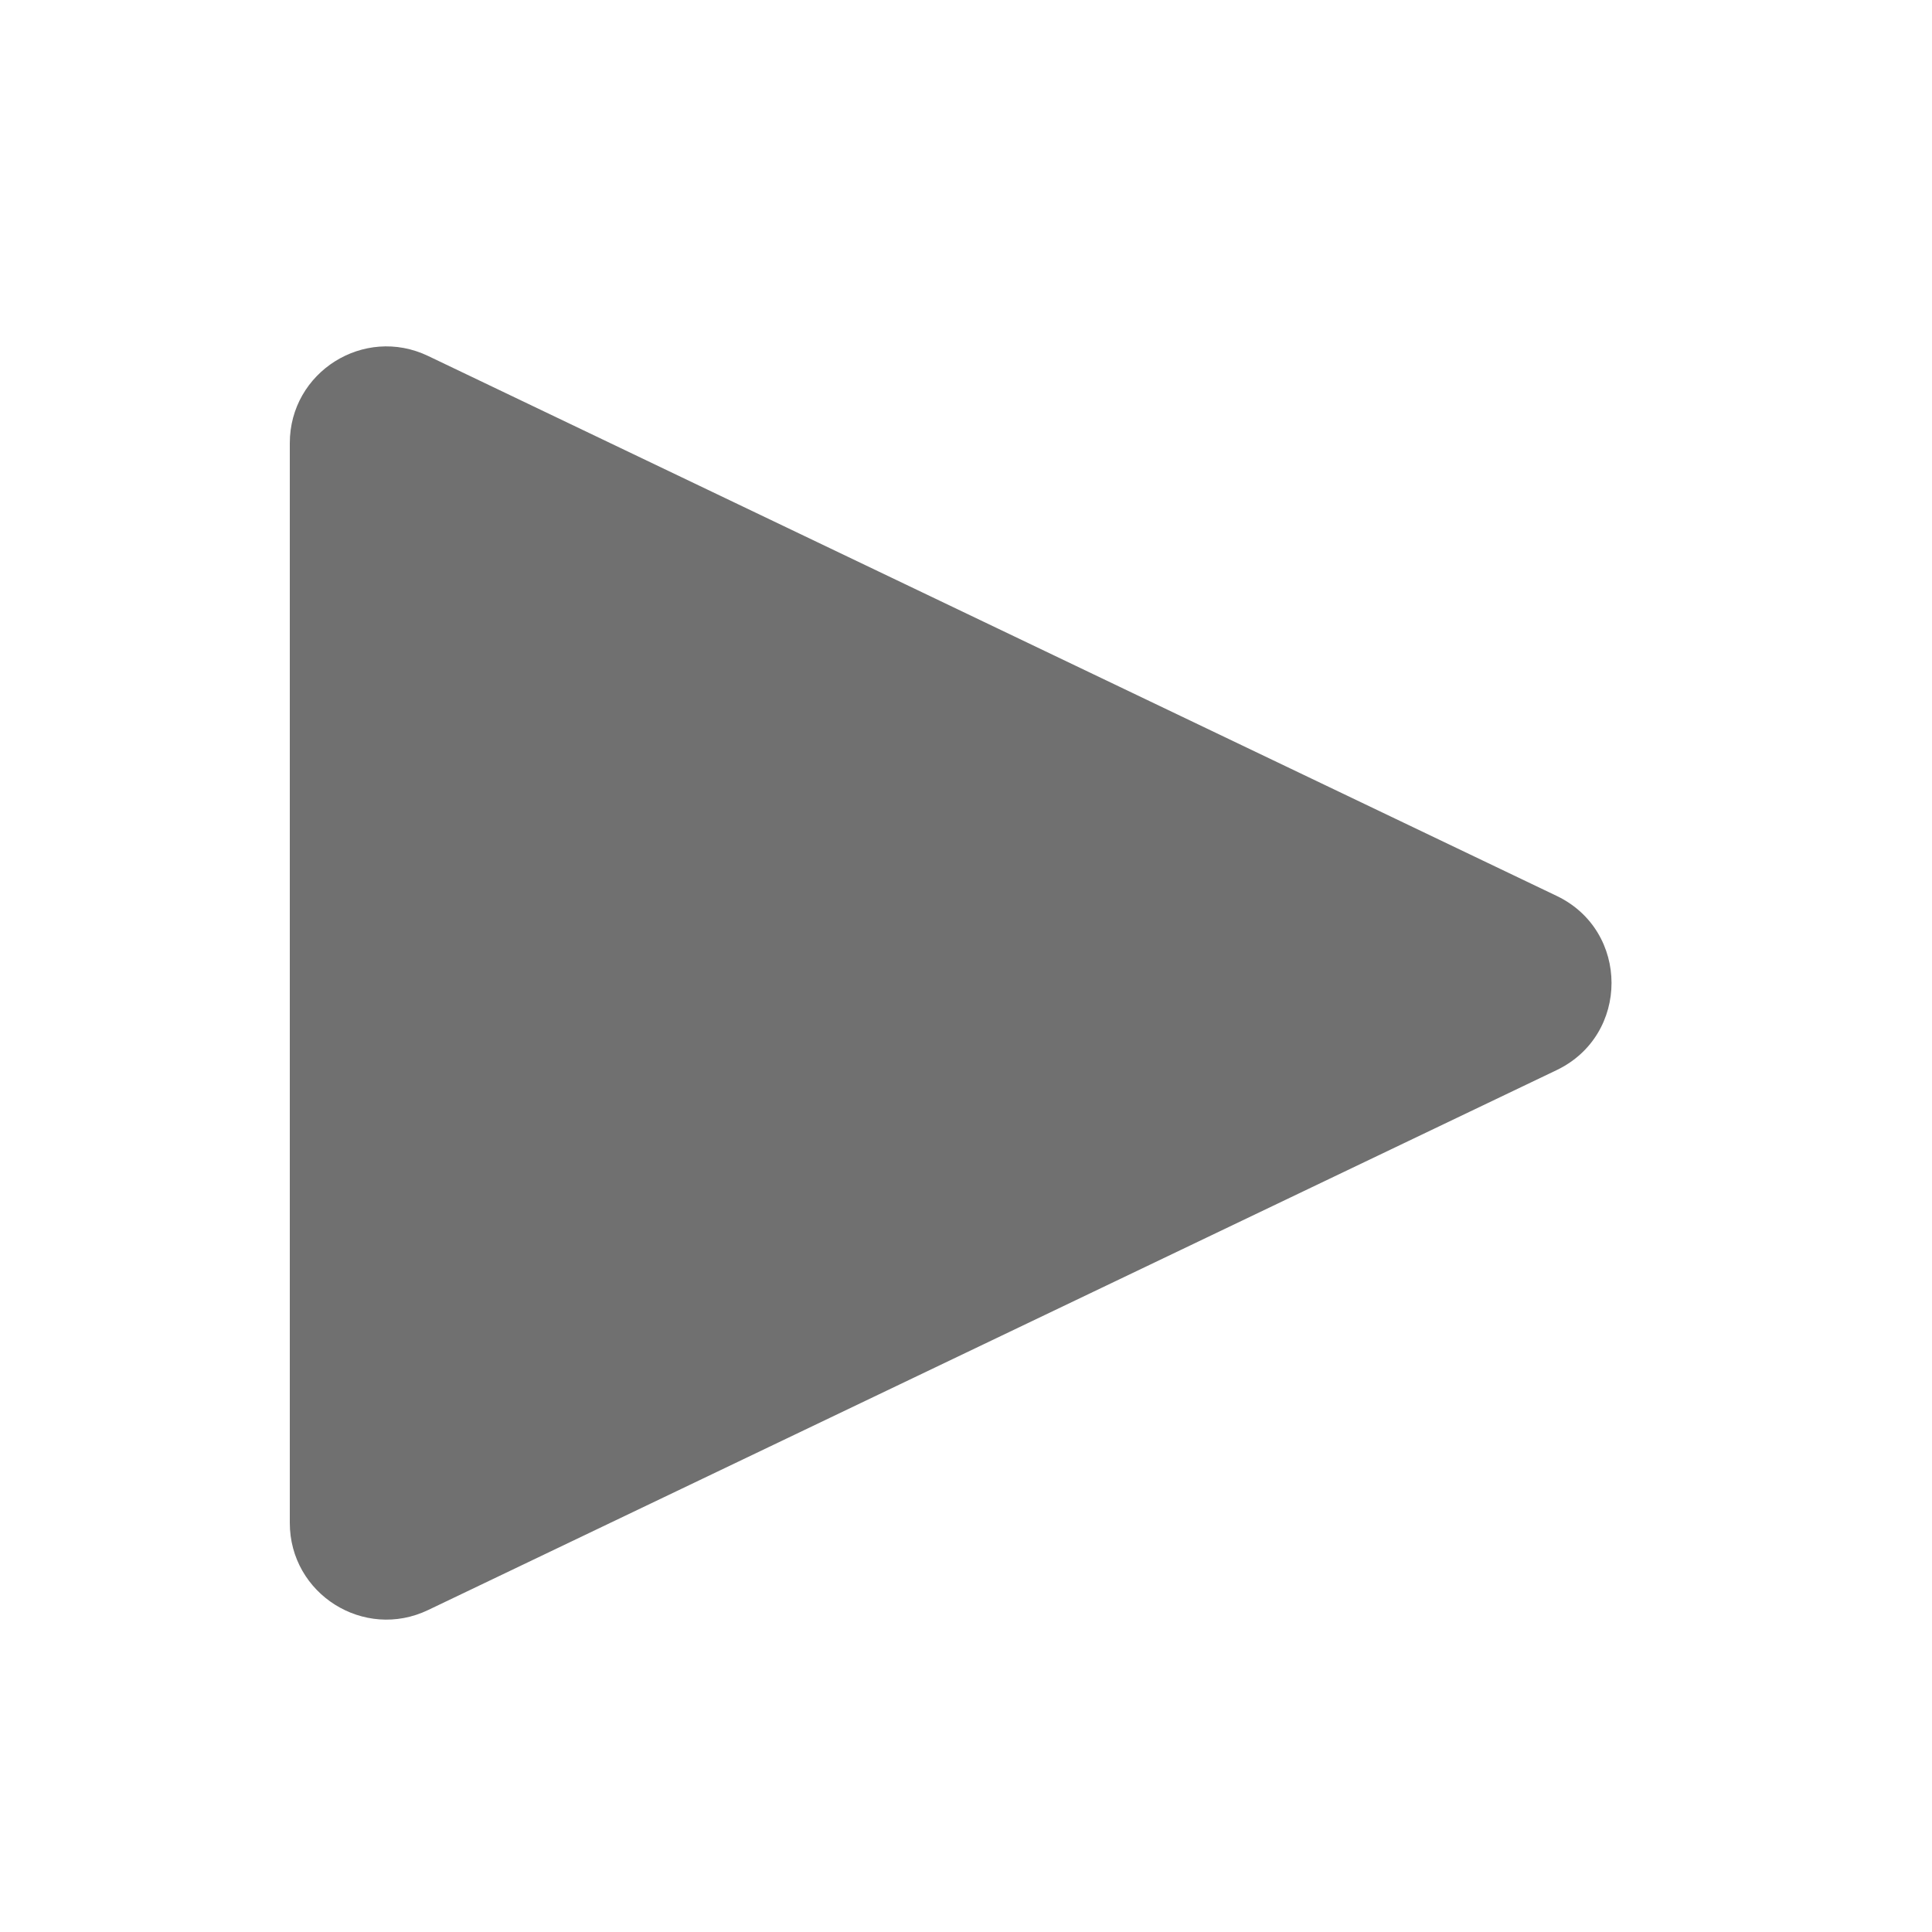 <svg width="20" height="20" viewBox="0 0 20 20" fill="none" xmlns="http://www.w3.org/2000/svg">
<path d="M16.114 9.274C16.872 9.636 16.872 10.715 16.114 11.078L4.432 16.667C3.768 16.985 3 16.501 3 15.765V4.587C3 3.851 3.768 3.367 4.432 3.685L16.114 9.274Z" fill="#707070"/>
</svg>
